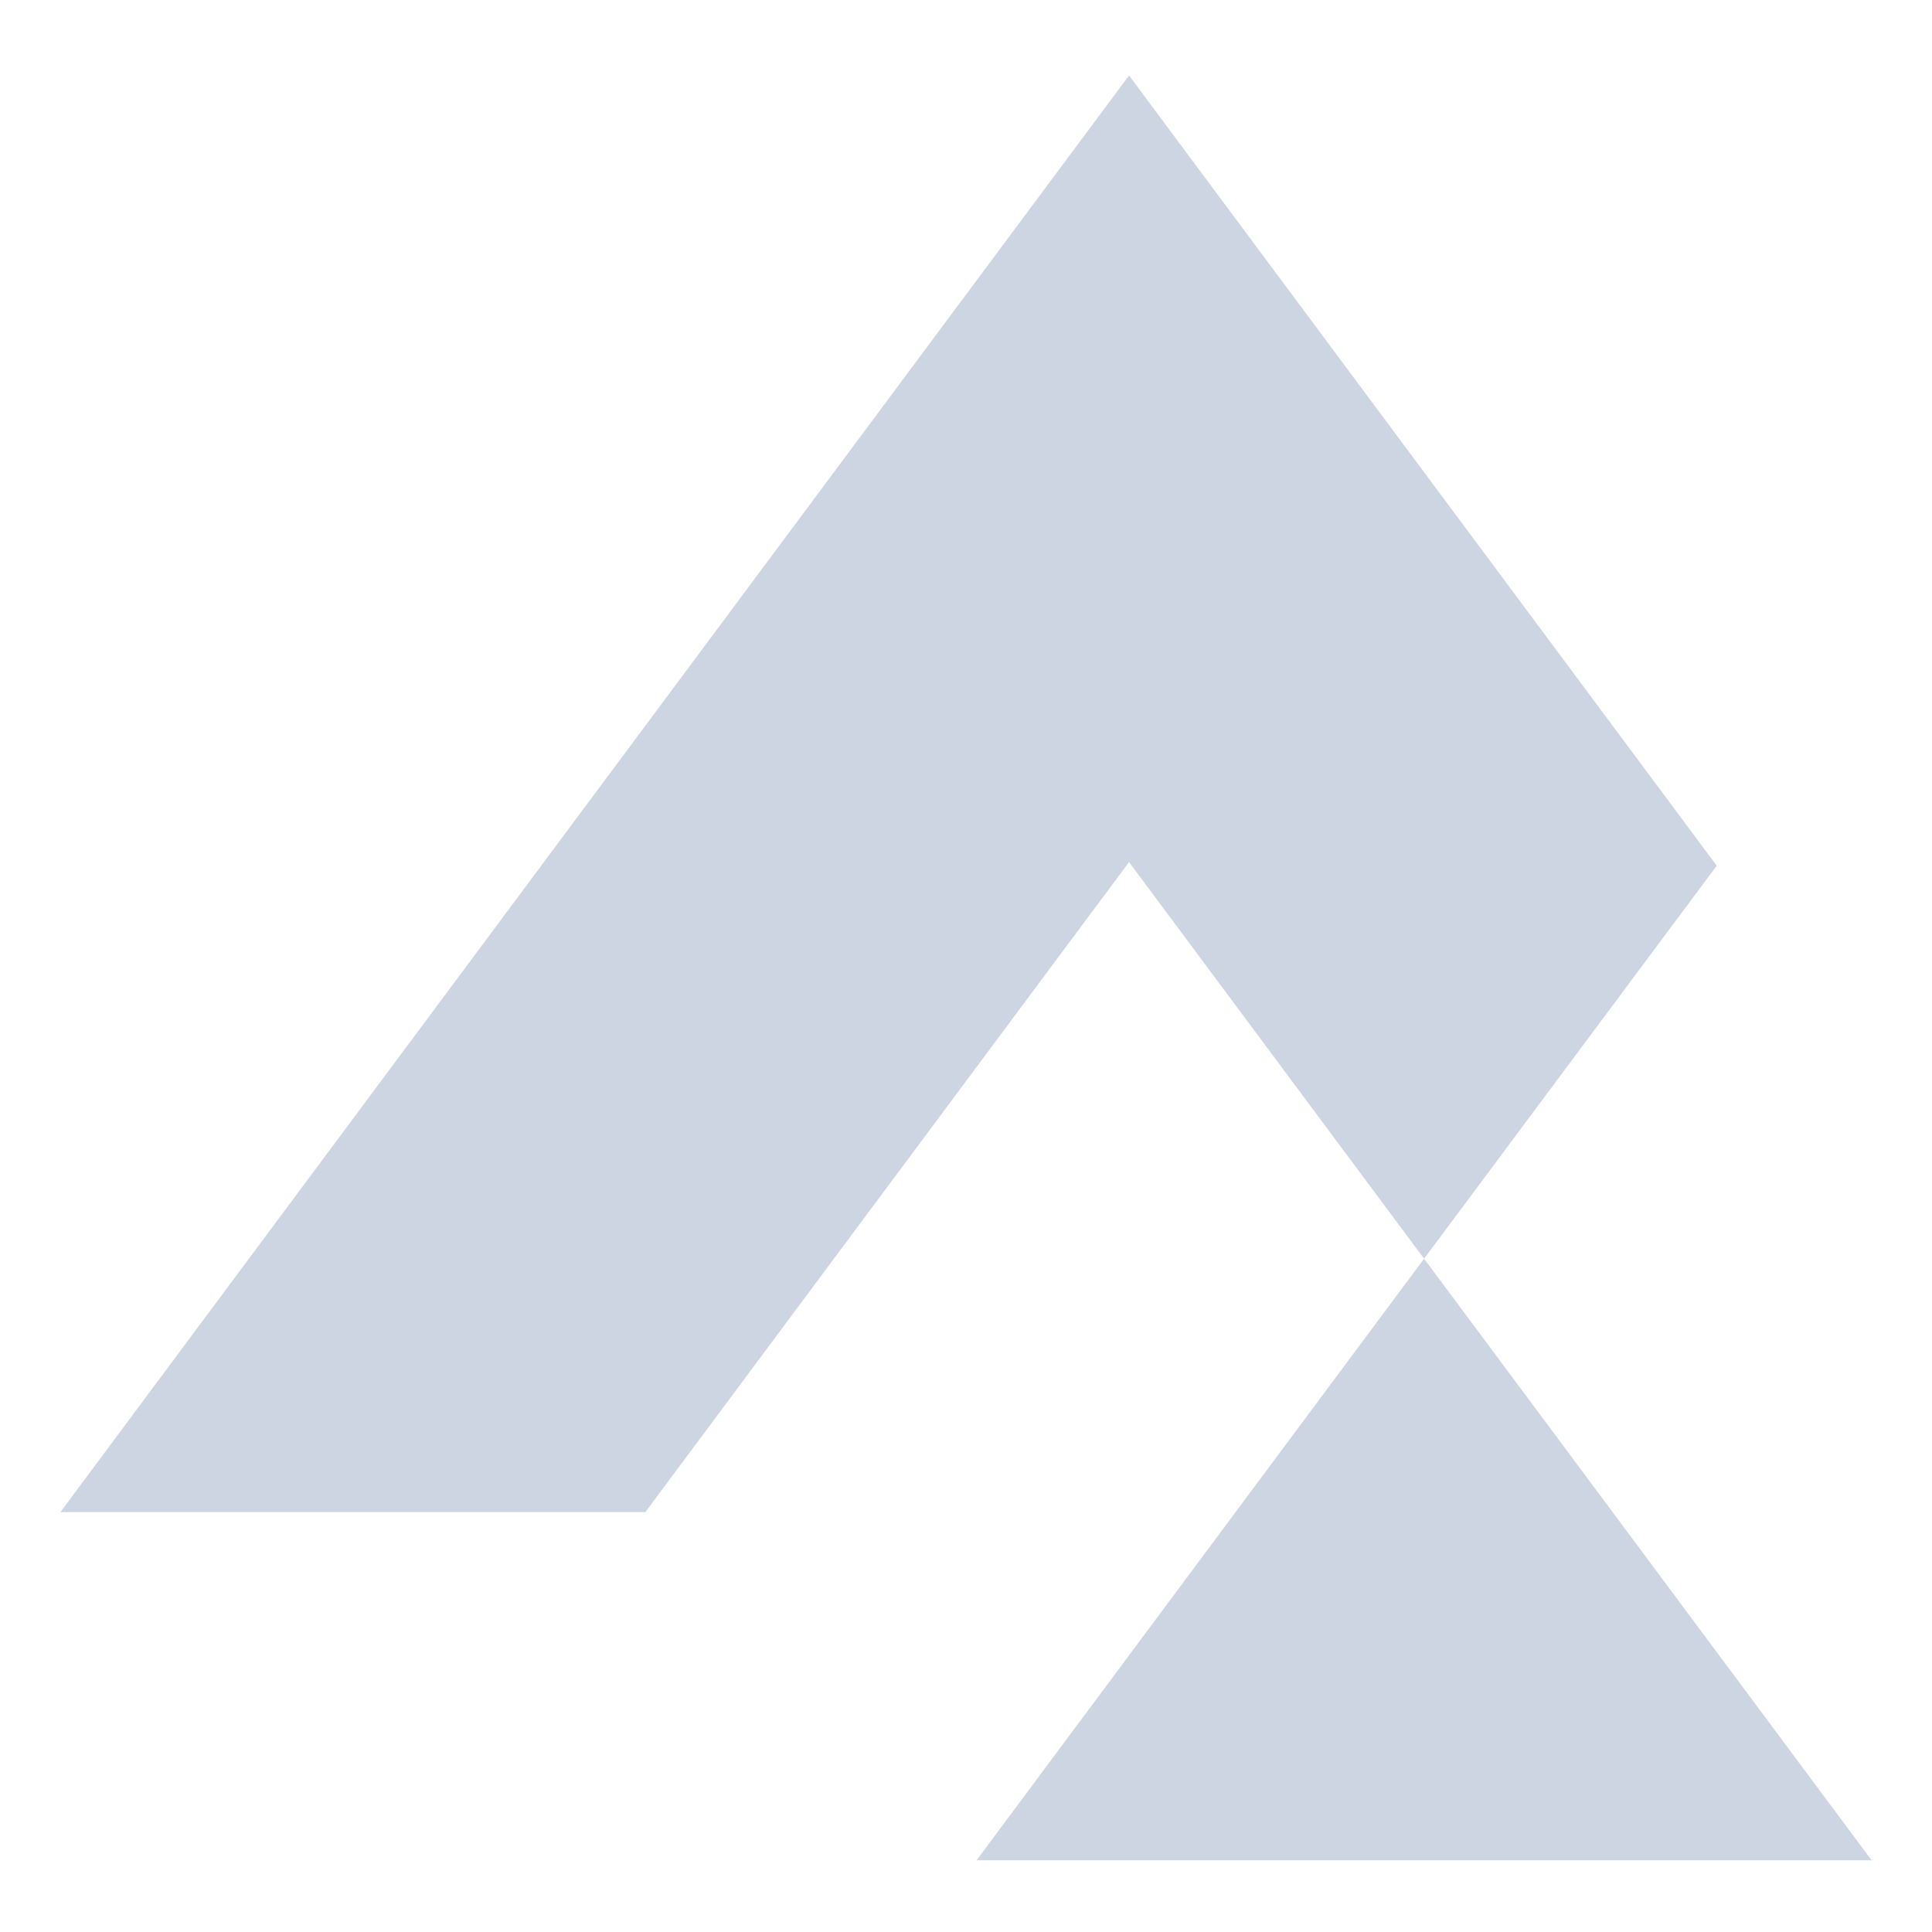 <?xml version="1.0" encoding="UTF-8"?> <svg xmlns="http://www.w3.org/2000/svg" width="512" height="512" viewBox="0 0 512 512" fill="none"><path d="M496 493L377.397 333.568L454.947 229.42L299.207 20L16 400.727H171.023L299.207 228.458L377.397 333.568L258.796 493H496Z" fill="#CCD5E1"></path></svg> 
